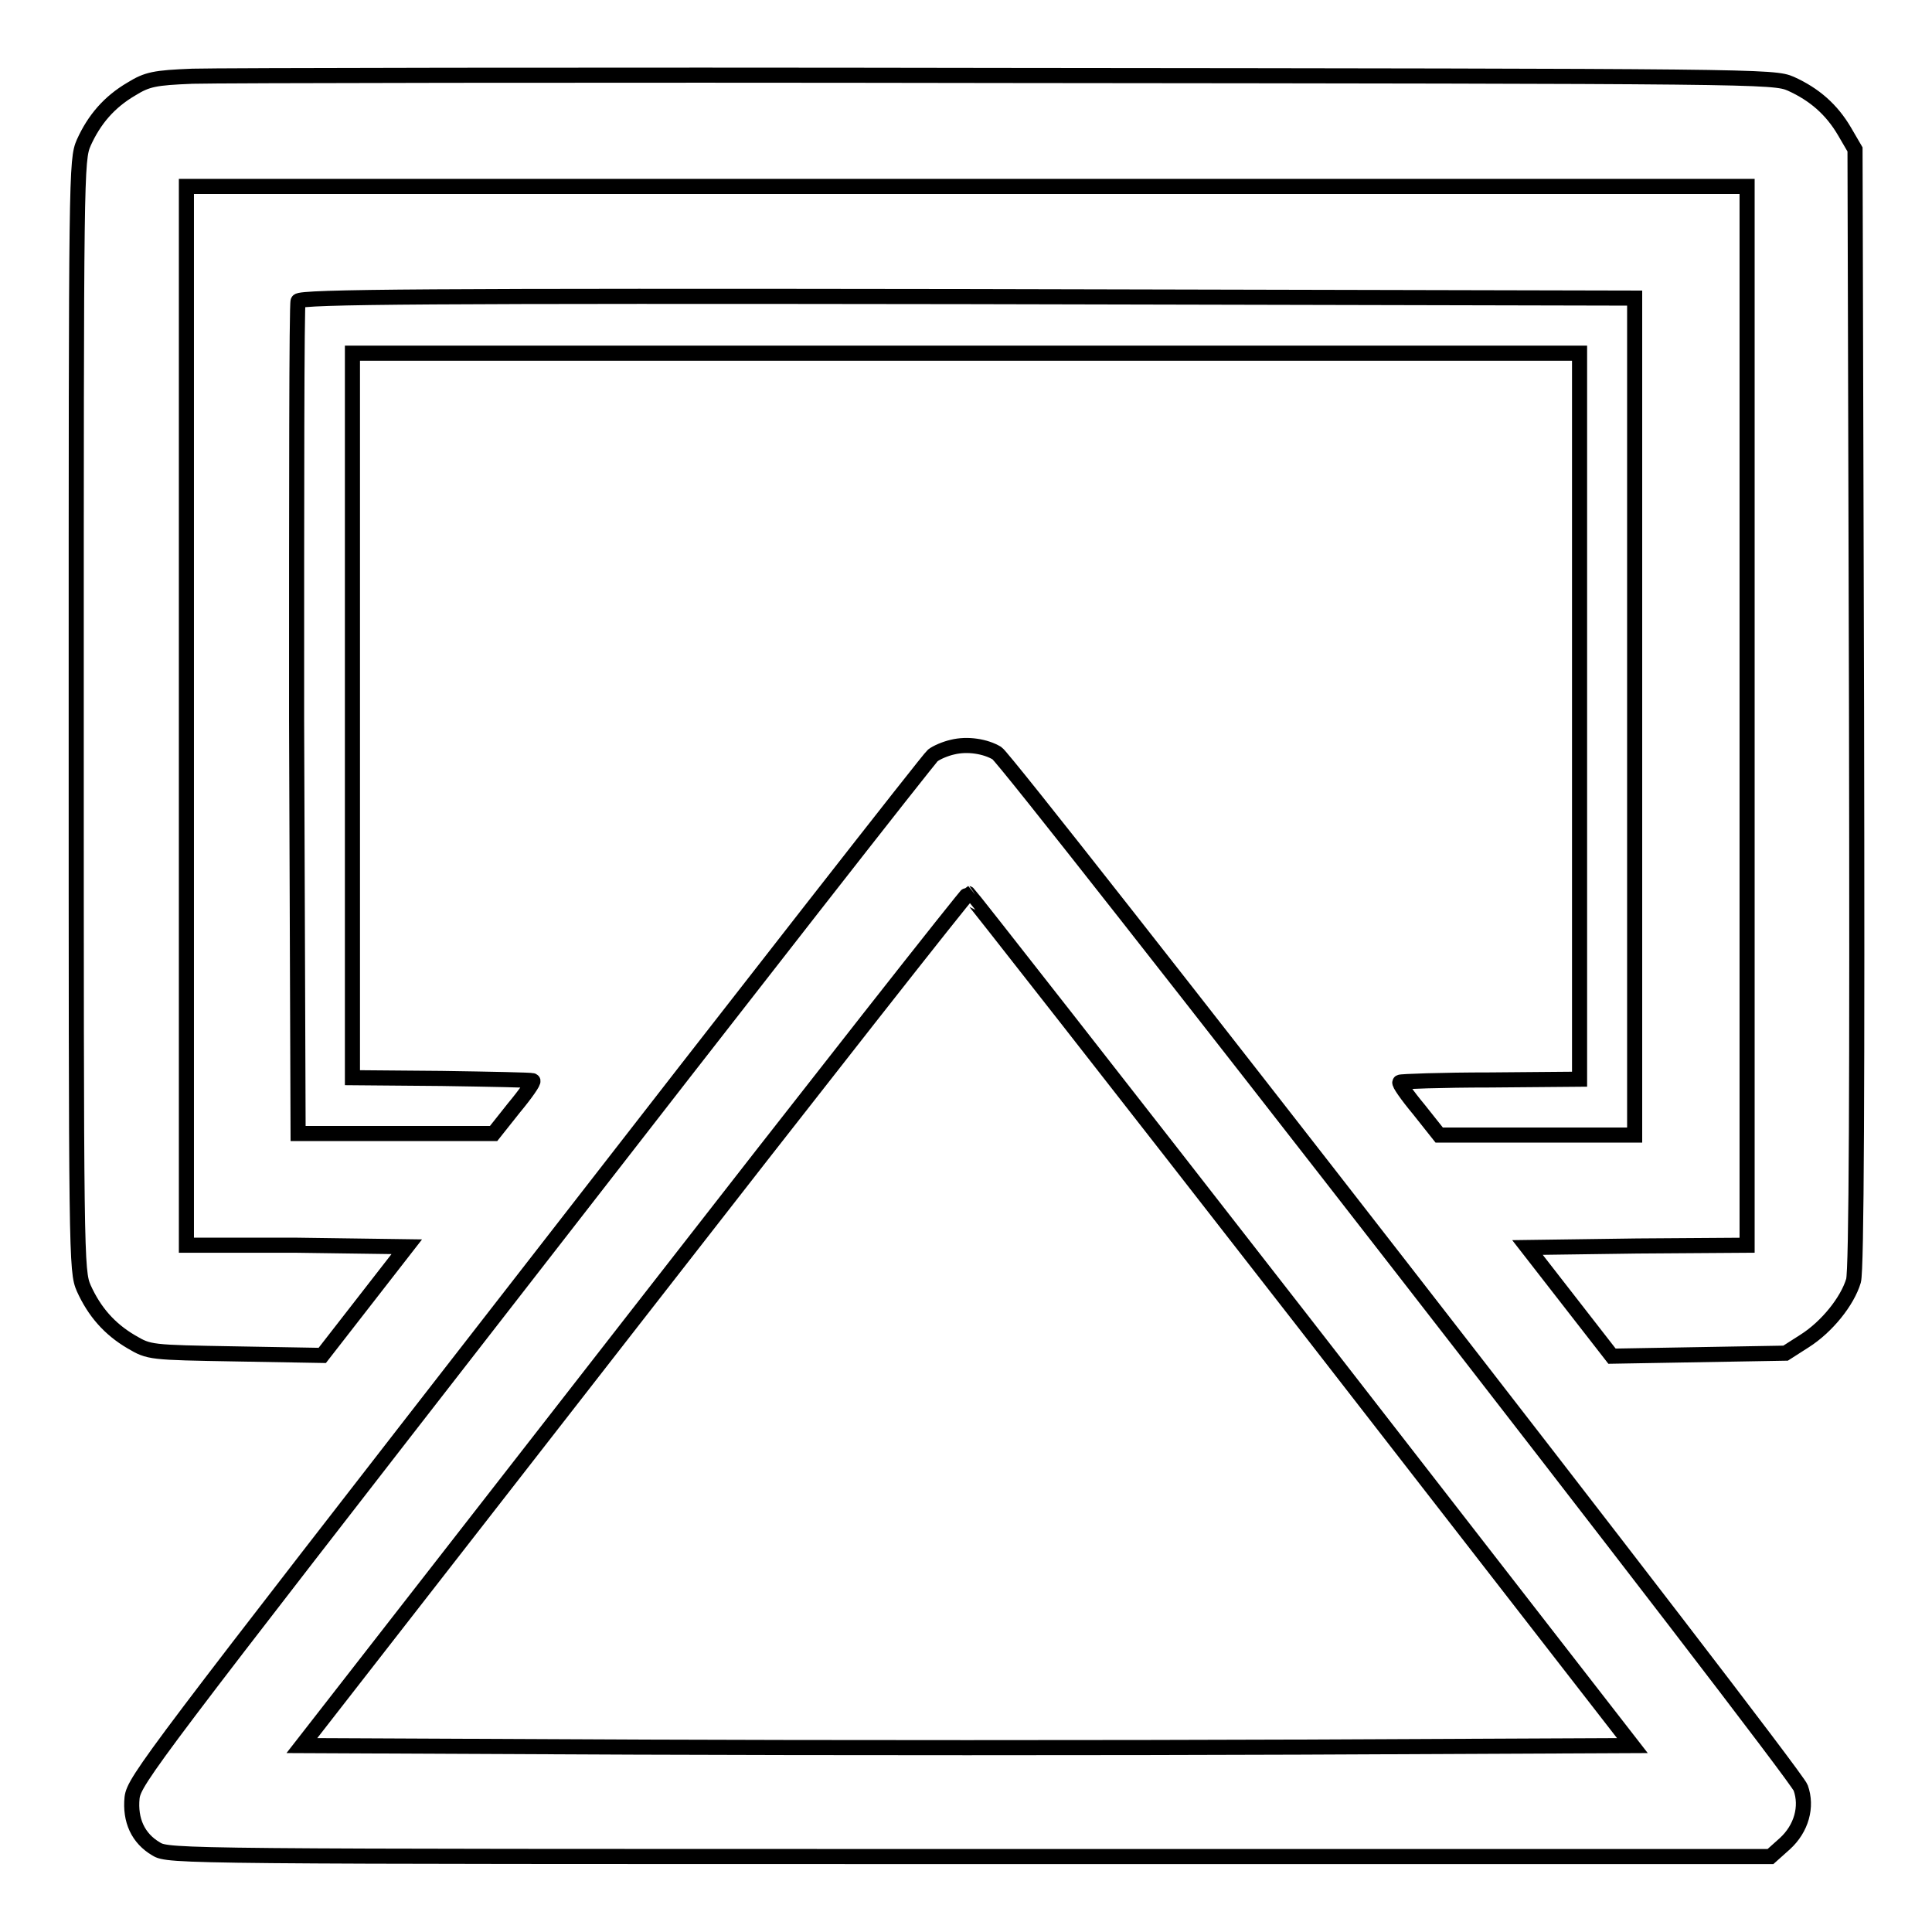 <?xml version="1.0" encoding="utf-8"?>
<!-- Svg Vector Icons : http://www.onlinewebfonts.com/icon -->
<!DOCTYPE svg PUBLIC "-//W3C//DTD SVG 1.1//EN" "http://www.w3.org/Graphics/SVG/1.1/DTD/svg11.dtd">
<svg version="1.1" xmlns="http://www.w3.org/2000/svg" xmlns:xlink="http://www.w3.org/1999/xlink" x="0px" y="0px" viewBox="0 0 256 256" enable-background="new 0 0 256 256" xml:space="preserve">
<g><g><g><path stroke-width="2" fill-opacity="0" stroke="#000000"  d="M25.5,10.1c-5,0.2-6,0.4-8.1,1.7c-2.9,1.7-4.9,4-6.3,7.1c-1,2.3-1,3.8-1,75.9c0,72.1,0,73.6,1,75.9c1.4,3.1,3.4,5.4,6.3,7.1c2.4,1.4,2.4,1.4,13.9,1.6l11.4,0.2l5.6-7.2l5.6-7.2l-14.5-0.2L24.7,165V94.8V24.7h103.4h103.4v70.2V165l-14.6,0.1l-14.5,0.2l5.6,7.2l5.6,7.2l11.5-0.2l11.5-0.2l2.5-1.6c3-1.9,5.7-5.3,6.5-8c0.4-1.4,0.5-26,0.4-76l-0.2-73.9l-1.4-2.4c-1.7-2.9-4-4.9-7.1-6.3c-2.3-1-4-1-104.2-1.1C77,9.9,28.7,10,25.5,10.1z"/><path stroke-width="2" fill-opacity="0" stroke="#000000"  d="M39.5,39.9c-0.2,0.4-0.2,25.4-0.2,55.5l0.2,54.8h13h12.9l2.7-3.4c1.5-1.8,2.7-3.5,2.5-3.6c-0.2-0.1-5.6-0.2-12.1-0.3l-11.8-0.1V94.8V46.8h81.3h81.3v48.1v48.1l-11.8,0.1c-6.5,0-11.9,0.2-12,0.3c-0.2,0.1,1,1.8,2.5,3.6l2.7,3.4h12.9h13V94.8V39.5l-88.5-0.2C57.7,39.2,39.7,39.3,39.5,39.9z"/><path stroke-width="2" fill-opacity="0" stroke="#000000"  d="M126.2,99c-0.9,0.2-2.1,0.7-2.6,1.1c-0.5,0.4-24.5,31.1-53.3,68.2C20,233,17.8,235.9,17.5,238.2c-0.3,3,0.8,5.4,3.2,6.8c1.6,1,3.4,1,107.8,1h106.1l1.9-1.7c2.2-2,3-4.9,2.1-7.4c-0.7-2.1-104.8-136-106.5-137.1C130.6,98.9,128.2,98.5,126.2,99z M172.5,174.9l43.8,56.4l-44.1,0.2c-24.2,0.1-63.9,0.1-88.1,0l-44.1-0.2l44-56.5c24.2-31.1,44.1-56.4,44.3-56.4C128.4,118.4,148.3,143.8,172.5,174.9z"/></g></g></g>
</svg>